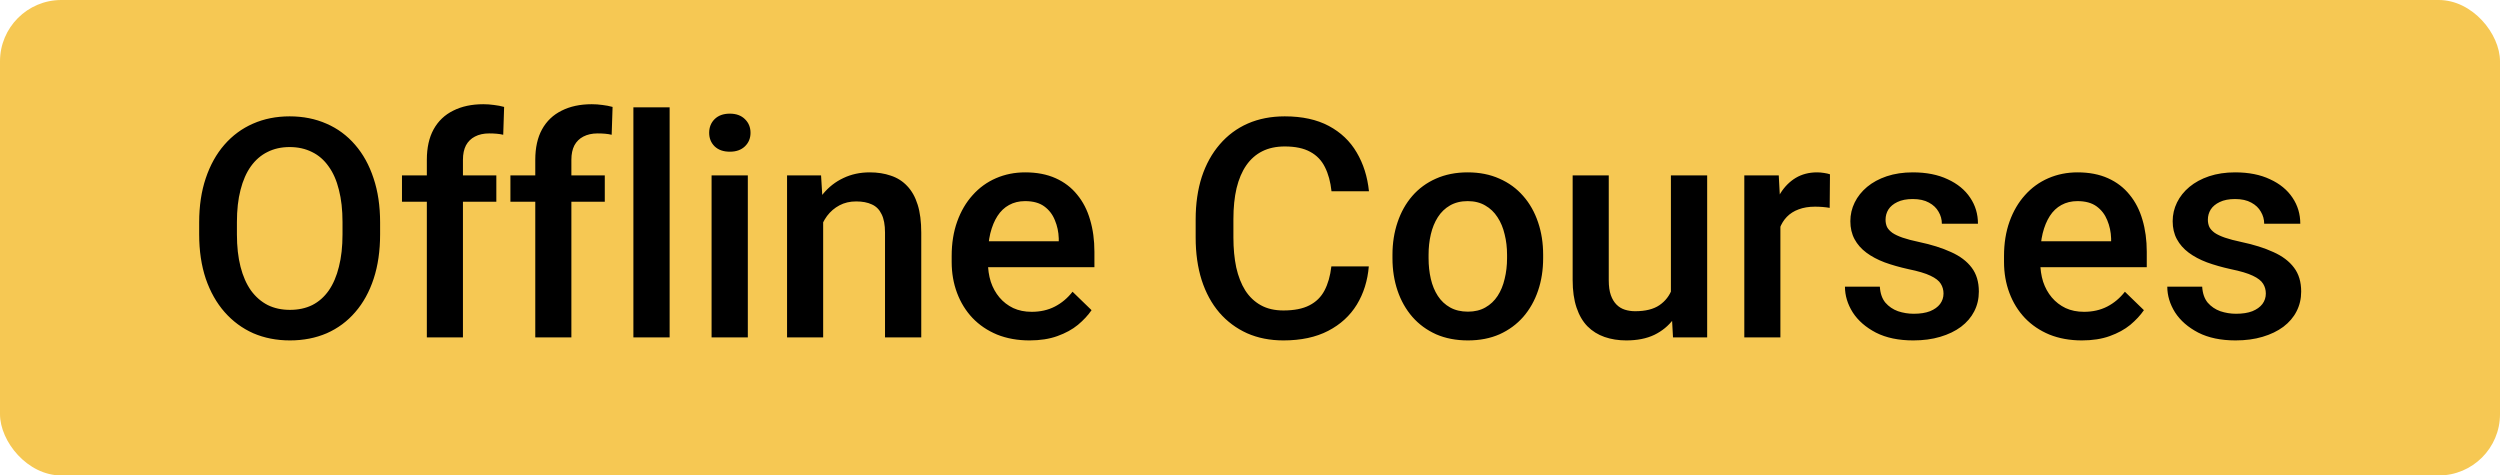 <svg width="163" height="31" viewBox="0 0 163 31" fill="none" xmlns="http://www.w3.org/2000/svg">
<rect width="163" height="31" rx="4" fill="#F6C853"/>
<path d="M24.783 14.5V15.281C24.783 16.355 24.643 17.319 24.363 18.172C24.083 19.025 23.683 19.751 23.162 20.35C22.648 20.949 22.029 21.408 21.307 21.727C20.584 22.039 19.783 22.195 18.904 22.195C18.032 22.195 17.234 22.039 16.512 21.727C15.796 21.408 15.174 20.949 14.646 20.35C14.119 19.751 13.709 19.025 13.416 18.172C13.13 17.319 12.986 16.355 12.986 15.281V14.5C12.986 13.426 13.13 12.466 13.416 11.619C13.703 10.766 14.106 10.04 14.627 9.441C15.154 8.836 15.776 8.377 16.492 8.064C17.215 7.745 18.012 7.586 18.885 7.586C19.764 7.586 20.564 7.745 21.287 8.064C22.01 8.377 22.631 8.836 23.152 9.441C23.673 10.04 24.074 10.766 24.354 11.619C24.64 12.466 24.783 13.426 24.783 14.5ZM22.332 15.281V14.48C22.332 13.686 22.254 12.986 22.098 12.381C21.948 11.769 21.723 11.258 21.424 10.848C21.131 10.431 20.77 10.118 20.34 9.91C19.91 9.695 19.425 9.588 18.885 9.588C18.344 9.588 17.863 9.695 17.439 9.91C17.016 10.118 16.655 10.431 16.355 10.848C16.062 11.258 15.838 11.769 15.682 12.381C15.525 12.986 15.447 13.686 15.447 14.48V15.281C15.447 16.076 15.525 16.779 15.682 17.391C15.838 18.003 16.066 18.52 16.365 18.943C16.671 19.36 17.036 19.676 17.459 19.891C17.882 20.099 18.364 20.203 18.904 20.203C19.451 20.203 19.936 20.099 20.359 19.891C20.783 19.676 21.141 19.36 21.434 18.943C21.727 18.52 21.948 18.003 22.098 17.391C22.254 16.779 22.332 16.076 22.332 15.281ZM30.184 22H27.83V10.418C27.83 9.63 27.977 8.969 28.27 8.436C28.569 7.895 28.995 7.488 29.549 7.215C30.102 6.935 30.756 6.795 31.512 6.795C31.746 6.795 31.977 6.811 32.205 6.844C32.433 6.87 32.654 6.912 32.869 6.971L32.81 8.787C32.68 8.755 32.537 8.732 32.381 8.719C32.231 8.706 32.068 8.699 31.893 8.699C31.535 8.699 31.225 8.768 30.965 8.904C30.711 9.035 30.516 9.227 30.379 9.48C30.249 9.734 30.184 10.047 30.184 10.418V22ZM32.361 11.434V13.152H26.209V11.434H32.361ZM37.254 22H34.9V10.418C34.9 9.63 35.047 8.969 35.34 8.436C35.639 7.895 36.066 7.488 36.619 7.215C37.172 6.935 37.827 6.795 38.582 6.795C38.816 6.795 39.047 6.811 39.275 6.844C39.503 6.87 39.725 6.912 39.94 6.971L39.881 8.787C39.751 8.755 39.607 8.732 39.451 8.719C39.301 8.706 39.139 8.699 38.963 8.699C38.605 8.699 38.296 8.768 38.035 8.904C37.781 9.035 37.586 9.227 37.449 9.48C37.319 9.734 37.254 10.047 37.254 10.418V22ZM39.432 11.434V13.152H33.279V11.434H39.432ZM43.66 7V22H41.297V7H43.66ZM48.758 11.434V22H46.395V11.434H48.758ZM46.238 8.66C46.238 8.302 46.355 8.006 46.59 7.771C46.831 7.531 47.163 7.41 47.586 7.41C48.003 7.41 48.331 7.531 48.572 7.771C48.813 8.006 48.934 8.302 48.934 8.66C48.934 9.012 48.813 9.305 48.572 9.539C48.331 9.773 48.003 9.891 47.586 9.891C47.163 9.891 46.831 9.773 46.59 9.539C46.355 9.305 46.238 9.012 46.238 8.66ZM53.67 13.69V22H51.316V11.434H53.533L53.67 13.69ZM53.25 16.326L52.488 16.316C52.495 15.568 52.599 14.881 52.801 14.256C53.009 13.631 53.296 13.094 53.66 12.645C54.031 12.195 54.474 11.85 54.988 11.609C55.503 11.362 56.075 11.238 56.707 11.238C57.215 11.238 57.674 11.31 58.084 11.453C58.501 11.59 58.855 11.815 59.148 12.127C59.448 12.44 59.676 12.846 59.832 13.348C59.988 13.842 60.066 14.451 60.066 15.174V22H57.703V15.164C57.703 14.656 57.628 14.256 57.478 13.963C57.335 13.663 57.124 13.452 56.844 13.328C56.57 13.198 56.228 13.133 55.818 13.133C55.415 13.133 55.053 13.217 54.734 13.387C54.415 13.556 54.145 13.787 53.924 14.08C53.709 14.373 53.543 14.712 53.426 15.096C53.309 15.48 53.25 15.89 53.25 16.326ZM67.127 22.195C66.346 22.195 65.639 22.068 65.008 21.814C64.383 21.554 63.849 21.193 63.406 20.73C62.97 20.268 62.635 19.725 62.4 19.1C62.166 18.475 62.049 17.801 62.049 17.078V16.688C62.049 15.861 62.169 15.112 62.41 14.441C62.651 13.771 62.986 13.198 63.416 12.723C63.846 12.241 64.353 11.873 64.939 11.619C65.525 11.365 66.16 11.238 66.844 11.238C67.599 11.238 68.26 11.365 68.826 11.619C69.393 11.873 69.861 12.231 70.232 12.693C70.61 13.149 70.89 13.693 71.072 14.324C71.261 14.956 71.356 15.652 71.356 16.414V17.42H63.191V15.73H69.031V15.545C69.018 15.122 68.934 14.725 68.777 14.354C68.628 13.982 68.397 13.683 68.084 13.455C67.772 13.227 67.355 13.113 66.834 13.113C66.443 13.113 66.095 13.198 65.789 13.367C65.49 13.53 65.239 13.768 65.037 14.08C64.835 14.393 64.679 14.77 64.568 15.213C64.464 15.649 64.412 16.141 64.412 16.688V17.078C64.412 17.54 64.474 17.97 64.598 18.367C64.728 18.758 64.917 19.1 65.164 19.393C65.412 19.686 65.711 19.917 66.062 20.086C66.414 20.249 66.814 20.33 67.264 20.33C67.83 20.33 68.335 20.216 68.777 19.988C69.22 19.76 69.604 19.438 69.93 19.021L71.17 20.223C70.942 20.555 70.646 20.874 70.281 21.18C69.917 21.479 69.471 21.723 68.943 21.912C68.422 22.101 67.817 22.195 67.127 22.195ZM86.805 17.371H89.246C89.168 18.302 88.908 19.132 88.465 19.861C88.022 20.584 87.4 21.154 86.6 21.57C85.799 21.987 84.826 22.195 83.68 22.195C82.801 22.195 82.01 22.039 81.307 21.727C80.603 21.408 80.001 20.958 79.5 20.379C78.999 19.793 78.615 19.087 78.348 18.26C78.087 17.433 77.957 16.509 77.957 15.486V14.305C77.957 13.283 78.091 12.358 78.357 11.531C78.631 10.704 79.022 9.998 79.529 9.412C80.037 8.82 80.646 8.367 81.356 8.055C82.072 7.742 82.876 7.586 83.768 7.586C84.9 7.586 85.857 7.794 86.639 8.211C87.42 8.628 88.025 9.204 88.455 9.939C88.891 10.675 89.158 11.518 89.256 12.469H86.814C86.749 11.857 86.606 11.333 86.385 10.896C86.17 10.46 85.851 10.128 85.428 9.9C85.005 9.666 84.451 9.549 83.768 9.549C83.208 9.549 82.719 9.653 82.303 9.861C81.886 10.07 81.538 10.376 81.258 10.779C80.978 11.183 80.766 11.681 80.623 12.273C80.486 12.859 80.418 13.53 80.418 14.285V15.486C80.418 16.203 80.48 16.854 80.603 17.439C80.734 18.019 80.929 18.517 81.189 18.934C81.456 19.35 81.795 19.672 82.205 19.9C82.615 20.128 83.107 20.242 83.68 20.242C84.376 20.242 84.939 20.131 85.369 19.91C85.805 19.689 86.134 19.366 86.356 18.943C86.583 18.514 86.733 17.99 86.805 17.371ZM90.789 16.834V16.609C90.789 15.848 90.9 15.141 91.121 14.49C91.342 13.833 91.662 13.263 92.078 12.781C92.501 12.293 93.016 11.915 93.621 11.648C94.233 11.375 94.923 11.238 95.691 11.238C96.466 11.238 97.156 11.375 97.762 11.648C98.374 11.915 98.891 12.293 99.314 12.781C99.738 13.263 100.06 13.833 100.281 14.49C100.503 15.141 100.613 15.848 100.613 16.609V16.834C100.613 17.596 100.503 18.302 100.281 18.953C100.06 19.604 99.738 20.174 99.314 20.662C98.891 21.144 98.377 21.521 97.772 21.795C97.166 22.062 96.479 22.195 95.711 22.195C94.936 22.195 94.243 22.062 93.631 21.795C93.025 21.521 92.511 21.144 92.088 20.662C91.665 20.174 91.342 19.604 91.121 18.953C90.9 18.302 90.789 17.596 90.789 16.834ZM93.143 16.609V16.834C93.143 17.309 93.191 17.759 93.289 18.182C93.387 18.605 93.54 18.976 93.748 19.295C93.956 19.614 94.223 19.865 94.549 20.047C94.874 20.229 95.262 20.32 95.711 20.32C96.147 20.32 96.525 20.229 96.844 20.047C97.169 19.865 97.436 19.614 97.644 19.295C97.853 18.976 98.006 18.605 98.103 18.182C98.208 17.759 98.26 17.309 98.26 16.834V16.609C98.26 16.141 98.208 15.698 98.103 15.281C98.006 14.858 97.85 14.484 97.635 14.158C97.426 13.833 97.159 13.579 96.834 13.396C96.515 13.208 96.134 13.113 95.691 13.113C95.249 13.113 94.865 13.208 94.539 13.396C94.22 13.579 93.956 13.833 93.748 14.158C93.54 14.484 93.387 14.858 93.289 15.281C93.191 15.698 93.143 16.141 93.143 16.609ZM108.943 19.51V11.434H111.307V22H109.08L108.943 19.51ZM109.275 17.312L110.066 17.293C110.066 18.003 109.988 18.657 109.832 19.256C109.676 19.848 109.435 20.366 109.109 20.809C108.784 21.245 108.367 21.587 107.859 21.834C107.352 22.075 106.743 22.195 106.033 22.195C105.519 22.195 105.047 22.12 104.617 21.971C104.188 21.821 103.816 21.59 103.504 21.277C103.198 20.965 102.96 20.558 102.791 20.057C102.622 19.555 102.537 18.956 102.537 18.26V11.434H104.891V18.279C104.891 18.663 104.936 18.986 105.027 19.246C105.118 19.5 105.242 19.705 105.398 19.861C105.555 20.018 105.737 20.128 105.945 20.193C106.154 20.259 106.375 20.291 106.609 20.291C107.28 20.291 107.807 20.161 108.191 19.9C108.582 19.634 108.859 19.275 109.021 18.826C109.191 18.377 109.275 17.872 109.275 17.312ZM116.082 13.445V22H113.729V11.434H115.975L116.082 13.445ZM119.314 11.365L119.295 13.553C119.152 13.527 118.995 13.507 118.826 13.494C118.663 13.481 118.501 13.475 118.338 13.475C117.934 13.475 117.579 13.533 117.273 13.65C116.967 13.761 116.71 13.924 116.502 14.139C116.3 14.347 116.144 14.601 116.033 14.9C115.923 15.2 115.857 15.535 115.838 15.906L115.301 15.945C115.301 15.281 115.366 14.666 115.496 14.1C115.626 13.533 115.822 13.035 116.082 12.605C116.349 12.176 116.681 11.841 117.078 11.6C117.482 11.359 117.947 11.238 118.475 11.238C118.618 11.238 118.771 11.251 118.934 11.277C119.103 11.303 119.23 11.333 119.314 11.365ZM126.717 19.139C126.717 18.904 126.658 18.693 126.541 18.504C126.424 18.309 126.199 18.133 125.867 17.977C125.542 17.82 125.06 17.677 124.422 17.547C123.862 17.423 123.348 17.277 122.879 17.107C122.417 16.932 122.02 16.72 121.688 16.473C121.355 16.225 121.098 15.932 120.916 15.594C120.734 15.255 120.643 14.865 120.643 14.422C120.643 13.992 120.737 13.585 120.926 13.201C121.115 12.817 121.385 12.479 121.736 12.185C122.088 11.893 122.514 11.662 123.016 11.492C123.523 11.323 124.09 11.238 124.715 11.238C125.6 11.238 126.359 11.388 126.99 11.688C127.628 11.98 128.117 12.381 128.455 12.889C128.794 13.39 128.963 13.956 128.963 14.588H126.609C126.609 14.308 126.538 14.047 126.395 13.807C126.258 13.559 126.049 13.361 125.77 13.211C125.49 13.055 125.138 12.977 124.715 12.977C124.311 12.977 123.976 13.042 123.709 13.172C123.449 13.296 123.253 13.458 123.123 13.66C122.999 13.862 122.938 14.083 122.938 14.324C122.938 14.5 122.97 14.659 123.035 14.803C123.107 14.94 123.224 15.066 123.387 15.184C123.549 15.294 123.771 15.398 124.051 15.496C124.337 15.594 124.695 15.688 125.125 15.779C125.932 15.949 126.626 16.167 127.205 16.434C127.791 16.694 128.24 17.033 128.553 17.449C128.865 17.859 129.021 18.38 129.021 19.012C129.021 19.48 128.921 19.91 128.719 20.301C128.523 20.685 128.237 21.02 127.859 21.307C127.482 21.587 127.029 21.805 126.502 21.961C125.981 22.117 125.395 22.195 124.744 22.195C123.787 22.195 122.977 22.026 122.312 21.688C121.648 21.342 121.144 20.903 120.799 20.369C120.46 19.829 120.291 19.269 120.291 18.689H122.566C122.592 19.126 122.713 19.474 122.928 19.734C123.149 19.988 123.423 20.174 123.748 20.291C124.08 20.402 124.422 20.457 124.773 20.457C125.197 20.457 125.551 20.402 125.838 20.291C126.124 20.174 126.342 20.018 126.492 19.822C126.642 19.62 126.717 19.393 126.717 19.139ZM135.74 22.195C134.959 22.195 134.253 22.068 133.621 21.814C132.996 21.554 132.462 21.193 132.02 20.73C131.583 20.268 131.248 19.725 131.014 19.1C130.779 18.475 130.662 17.801 130.662 17.078V16.688C130.662 15.861 130.783 15.112 131.023 14.441C131.264 13.771 131.6 13.198 132.029 12.723C132.459 12.241 132.967 11.873 133.553 11.619C134.139 11.365 134.773 11.238 135.457 11.238C136.212 11.238 136.873 11.365 137.439 11.619C138.006 11.873 138.475 12.231 138.846 12.693C139.223 13.149 139.503 13.693 139.686 14.324C139.874 14.956 139.969 15.652 139.969 16.414V17.42H131.805V15.73H137.645V15.545C137.632 15.122 137.547 14.725 137.391 14.354C137.241 13.982 137.01 13.683 136.697 13.455C136.385 13.227 135.968 13.113 135.447 13.113C135.057 13.113 134.708 13.198 134.402 13.367C134.103 13.53 133.852 13.768 133.65 14.08C133.449 14.393 133.292 14.77 133.182 15.213C133.077 15.649 133.025 16.141 133.025 16.688V17.078C133.025 17.54 133.087 17.97 133.211 18.367C133.341 18.758 133.53 19.1 133.777 19.393C134.025 19.686 134.324 19.917 134.676 20.086C135.027 20.249 135.428 20.33 135.877 20.33C136.443 20.33 136.948 20.216 137.391 19.988C137.833 19.76 138.217 19.438 138.543 19.021L139.783 20.223C139.555 20.555 139.259 20.874 138.895 21.18C138.53 21.479 138.084 21.723 137.557 21.912C137.036 22.101 136.43 22.195 135.74 22.195ZM147.732 19.139C147.732 18.904 147.674 18.693 147.557 18.504C147.439 18.309 147.215 18.133 146.883 17.977C146.557 17.82 146.076 17.677 145.438 17.547C144.878 17.423 144.363 17.277 143.895 17.107C143.432 16.932 143.035 16.72 142.703 16.473C142.371 16.225 142.114 15.932 141.932 15.594C141.749 15.255 141.658 14.865 141.658 14.422C141.658 13.992 141.753 13.585 141.941 13.201C142.13 12.817 142.4 12.479 142.752 12.185C143.104 11.893 143.53 11.662 144.031 11.492C144.539 11.323 145.105 11.238 145.73 11.238C146.616 11.238 147.374 11.388 148.006 11.688C148.644 11.98 149.132 12.381 149.471 12.889C149.809 13.39 149.979 13.956 149.979 14.588H147.625C147.625 14.308 147.553 14.047 147.41 13.807C147.273 13.559 147.065 13.361 146.785 13.211C146.505 13.055 146.154 12.977 145.73 12.977C145.327 12.977 144.992 13.042 144.725 13.172C144.464 13.296 144.269 13.458 144.139 13.66C144.015 13.862 143.953 14.083 143.953 14.324C143.953 14.5 143.986 14.659 144.051 14.803C144.122 14.94 144.24 15.066 144.402 15.184C144.565 15.294 144.786 15.398 145.066 15.496C145.353 15.594 145.711 15.688 146.141 15.779C146.948 15.949 147.641 16.167 148.221 16.434C148.807 16.694 149.256 17.033 149.568 17.449C149.881 17.859 150.037 18.38 150.037 19.012C150.037 19.48 149.936 19.91 149.734 20.301C149.539 20.685 149.253 21.02 148.875 21.307C148.497 21.587 148.045 21.805 147.518 21.961C146.997 22.117 146.411 22.195 145.76 22.195C144.803 22.195 143.992 22.026 143.328 21.688C142.664 21.342 142.16 20.903 141.814 20.369C141.476 19.829 141.307 19.269 141.307 18.689H143.582C143.608 19.126 143.729 19.474 143.943 19.734C144.165 19.988 144.438 20.174 144.764 20.291C145.096 20.402 145.438 20.457 145.789 20.457C146.212 20.457 146.567 20.402 146.854 20.291C147.14 20.174 147.358 20.018 147.508 19.822C147.658 19.62 147.732 19.393 147.732 19.139Z" fill="black"/>
</svg>
